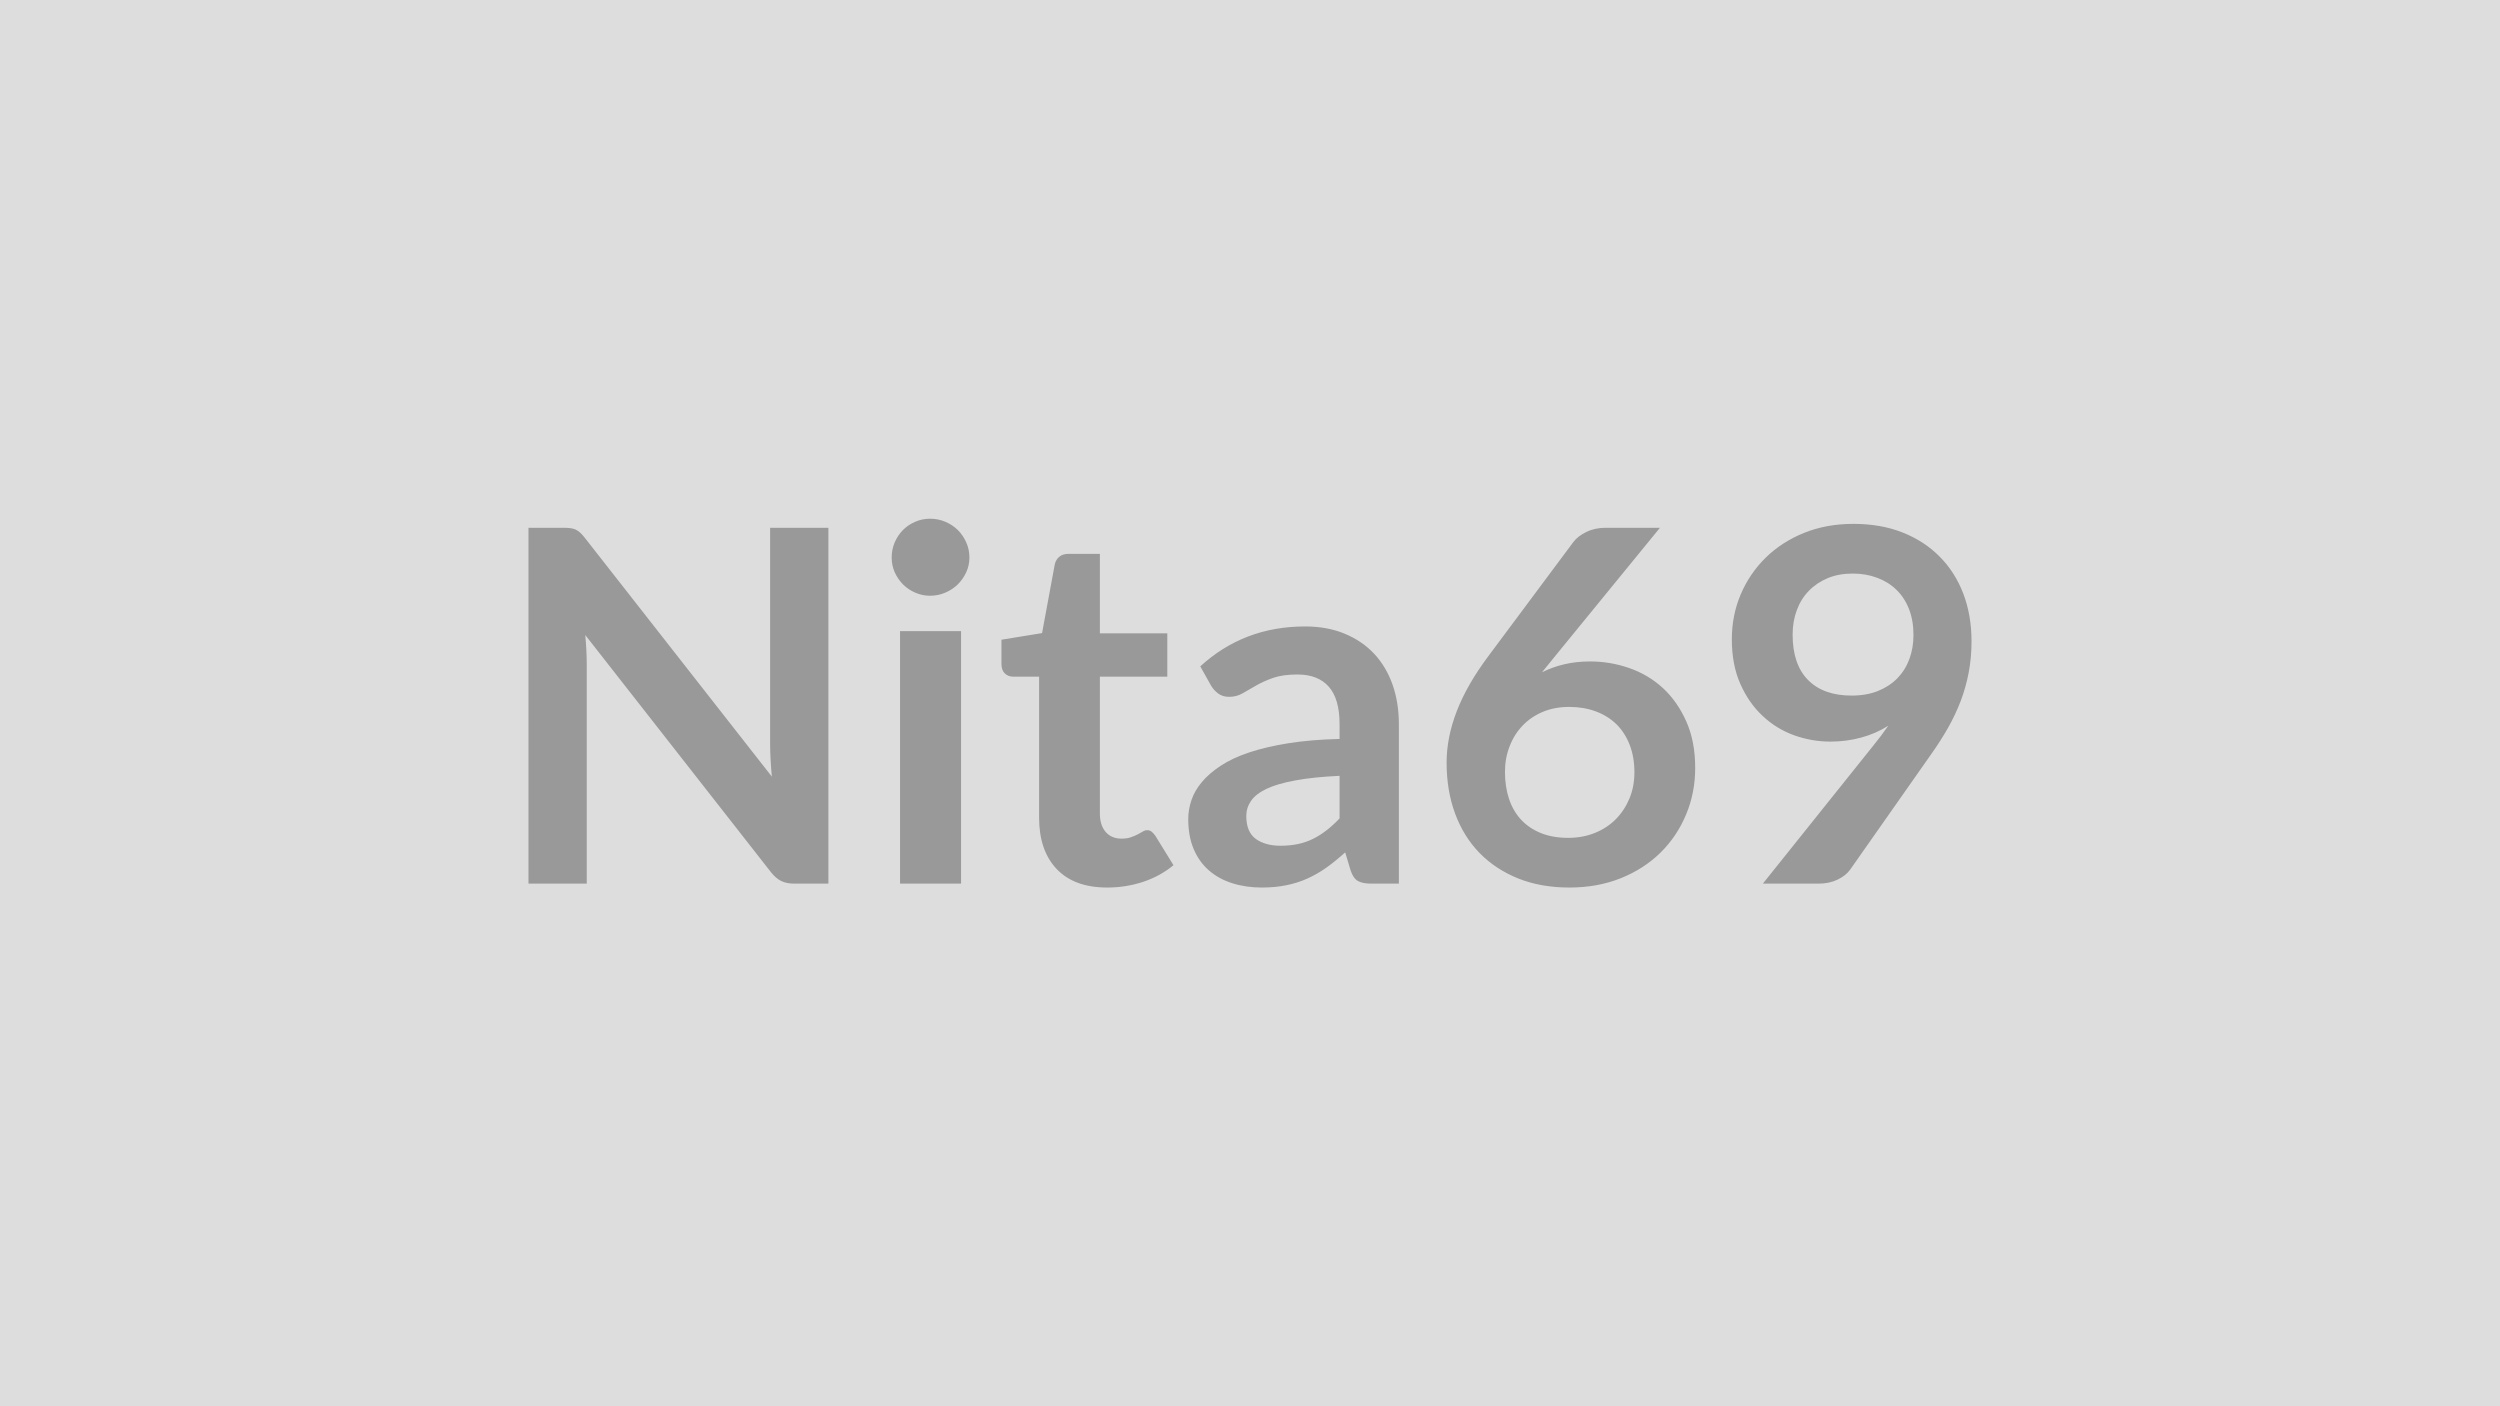 <svg xmlns="http://www.w3.org/2000/svg" width="320" height="180" viewBox="0 0 320 180"><rect width="100%" height="100%" fill="#DDDDDD"/><path fill="#999999" d="M98.575 67.555h7.46v45.55h-4.34q-1.01 0-1.69-.33t-1.31-1.12l-23.78-30.37q.19 2.08.19 3.85v27.97h-7.46v-45.55h4.44q.53 0 .93.05.39.05.69.19t.58.41q.29.26.63.71l23.88 30.49q-.1-1.1-.16-2.18-.06-1.07-.06-1.98zm16.63 13.23h7.81v32.32h-7.81zm8.88-9.42q0 1.01-.41 1.89t-1.08 1.55q-.68.66-1.59 1.05-.92.4-1.96.4-1 0-1.9-.4-.9-.39-1.56-1.05-.66-.67-1.06-1.55-.39-.88-.39-1.89 0-1.04.39-1.95.4-.91 1.06-1.58.66-.66 1.56-1.05t1.9-.39q1.04 0 1.96.39.91.39 1.59 1.05.67.67 1.08 1.58t.41 1.95m17.64 42.24q-4.22 0-6.47-2.37-2.25-2.38-2.25-6.57v-18.05h-3.31q-.63 0-1.07-.41t-.44-1.23v-3.09l5.2-.85 1.63-8.82q.16-.63.6-.97.44-.35 1.14-.35h4.03v10.17h8.63v5.55h-8.63v17.51q0 1.51.74 2.36.74.86 2.03.86.73 0 1.21-.18.49-.17.85-.36.37-.19.65-.36.28-.18.57-.18.34 0 .56.18.22.17.48.52l2.33 3.78q-1.7 1.41-3.91 2.14-2.2.72-4.57.72m29.74-8.85v-5.45q-3.37.16-5.67.59-2.3.42-3.69 1.08-1.38.66-1.98 1.55-.6.88-.6 1.92 0 2.04 1.21 2.93 1.22.88 3.17.88 2.39 0 4.14-.87 1.75-.86 3.42-2.63m-16.44-16.98-1.39-2.48q5.58-5.11 13.42-5.11 2.83 0 5.07.93t3.78 2.58q1.54 1.66 2.35 3.96.8 2.3.8 5.04v20.41h-3.53q-1.1 0-1.7-.33t-.94-1.34l-.7-2.33q-1.22 1.1-2.39 1.94-1.17.83-2.43 1.4t-2.69.86q-1.43.3-3.16.3-2.05 0-3.78-.55-1.74-.55-3-1.65t-1.95-2.74-.69-3.81q0-1.23.41-2.44.41-1.22 1.34-2.32.92-1.1 2.41-2.08 1.48-.98 3.63-1.7 2.16-.72 5.03-1.18 2.86-.46 6.55-.55v-1.89q0-3.25-1.39-4.81-1.38-1.55-4-1.55-1.89 0-3.13.44-1.25.44-2.19.99-.95.55-1.72.99t-1.71.44q-.82 0-1.39-.42-.57-.43-.91-1m57.45-20.22-13.51 16.54-1.58 1.95q1.33-.66 2.85-1.02 1.53-.36 3.3-.36 2.58 0 5.02.85t4.3 2.56q1.86 1.72 2.99 4.27 1.14 2.55 1.14 5.96 0 3.18-1.17 5.96-1.16 2.79-3.27 4.87t-5.09 3.28q-2.98 1.19-6.57 1.19-3.65 0-6.55-1.16-2.9-1.17-4.95-3.26-2.04-2.1-3.13-5.04-1.09-2.95-1.09-6.54 0-3.21 1.31-6.6 1.31-3.38 4.05-7.04l10.86-14.58q.57-.76 1.66-1.29 1.09-.54 2.5-.54zm-11.75 39.69q1.86 0 3.42-.63t2.68-1.76q1.12-1.14 1.75-2.66.63-1.53.63-3.33 0-1.95-.6-3.51t-1.7-2.65q-1.11-1.08-2.65-1.65t-3.4-.57-3.37.63-2.58 1.75q-1.08 1.12-1.67 2.65-.6 1.52-.6 3.29 0 1.89.52 3.45t1.54 2.66 2.54 1.72q1.51.61 3.49.61m28.73-26.02q0 3.81 1.97 5.81t5.59 2q1.89 0 3.37-.59 1.48-.6 2.49-1.64t1.53-2.46.52-3.06q0-1.85-.57-3.32-.57-1.46-1.61-2.47t-2.47-1.54q-1.43-.54-3.13-.54-1.77 0-3.18.58-1.42.59-2.43 1.63-1.01 1.03-1.54 2.47-.54 1.43-.54 3.13m-3.81 31.88 14.14-17.67q.54-.66 1.01-1.29t.91-1.26q-1.57 1.01-3.46 1.52-1.89.52-3.97.52-2.36 0-4.63-.81-2.27-.82-4.03-2.48-1.77-1.65-2.85-4.09-1.09-2.44-1.09-5.72 0-3.06 1.13-5.73 1.14-2.68 3.19-4.7 2.04-2.01 4.91-3.18 2.87-1.16 6.33-1.16 3.5 0 6.29 1.1 2.78 1.1 4.75 3.09 1.97 1.98 3.03 4.75 1.05 2.77 1.05 6.08 0 2.11-.36 4t-1.02 3.64q-.67 1.75-1.61 3.42-.95 1.67-2.11 3.31l-10.43 14.86q-.53.76-1.6 1.28-1.08.52-2.43.52z"/></svg>